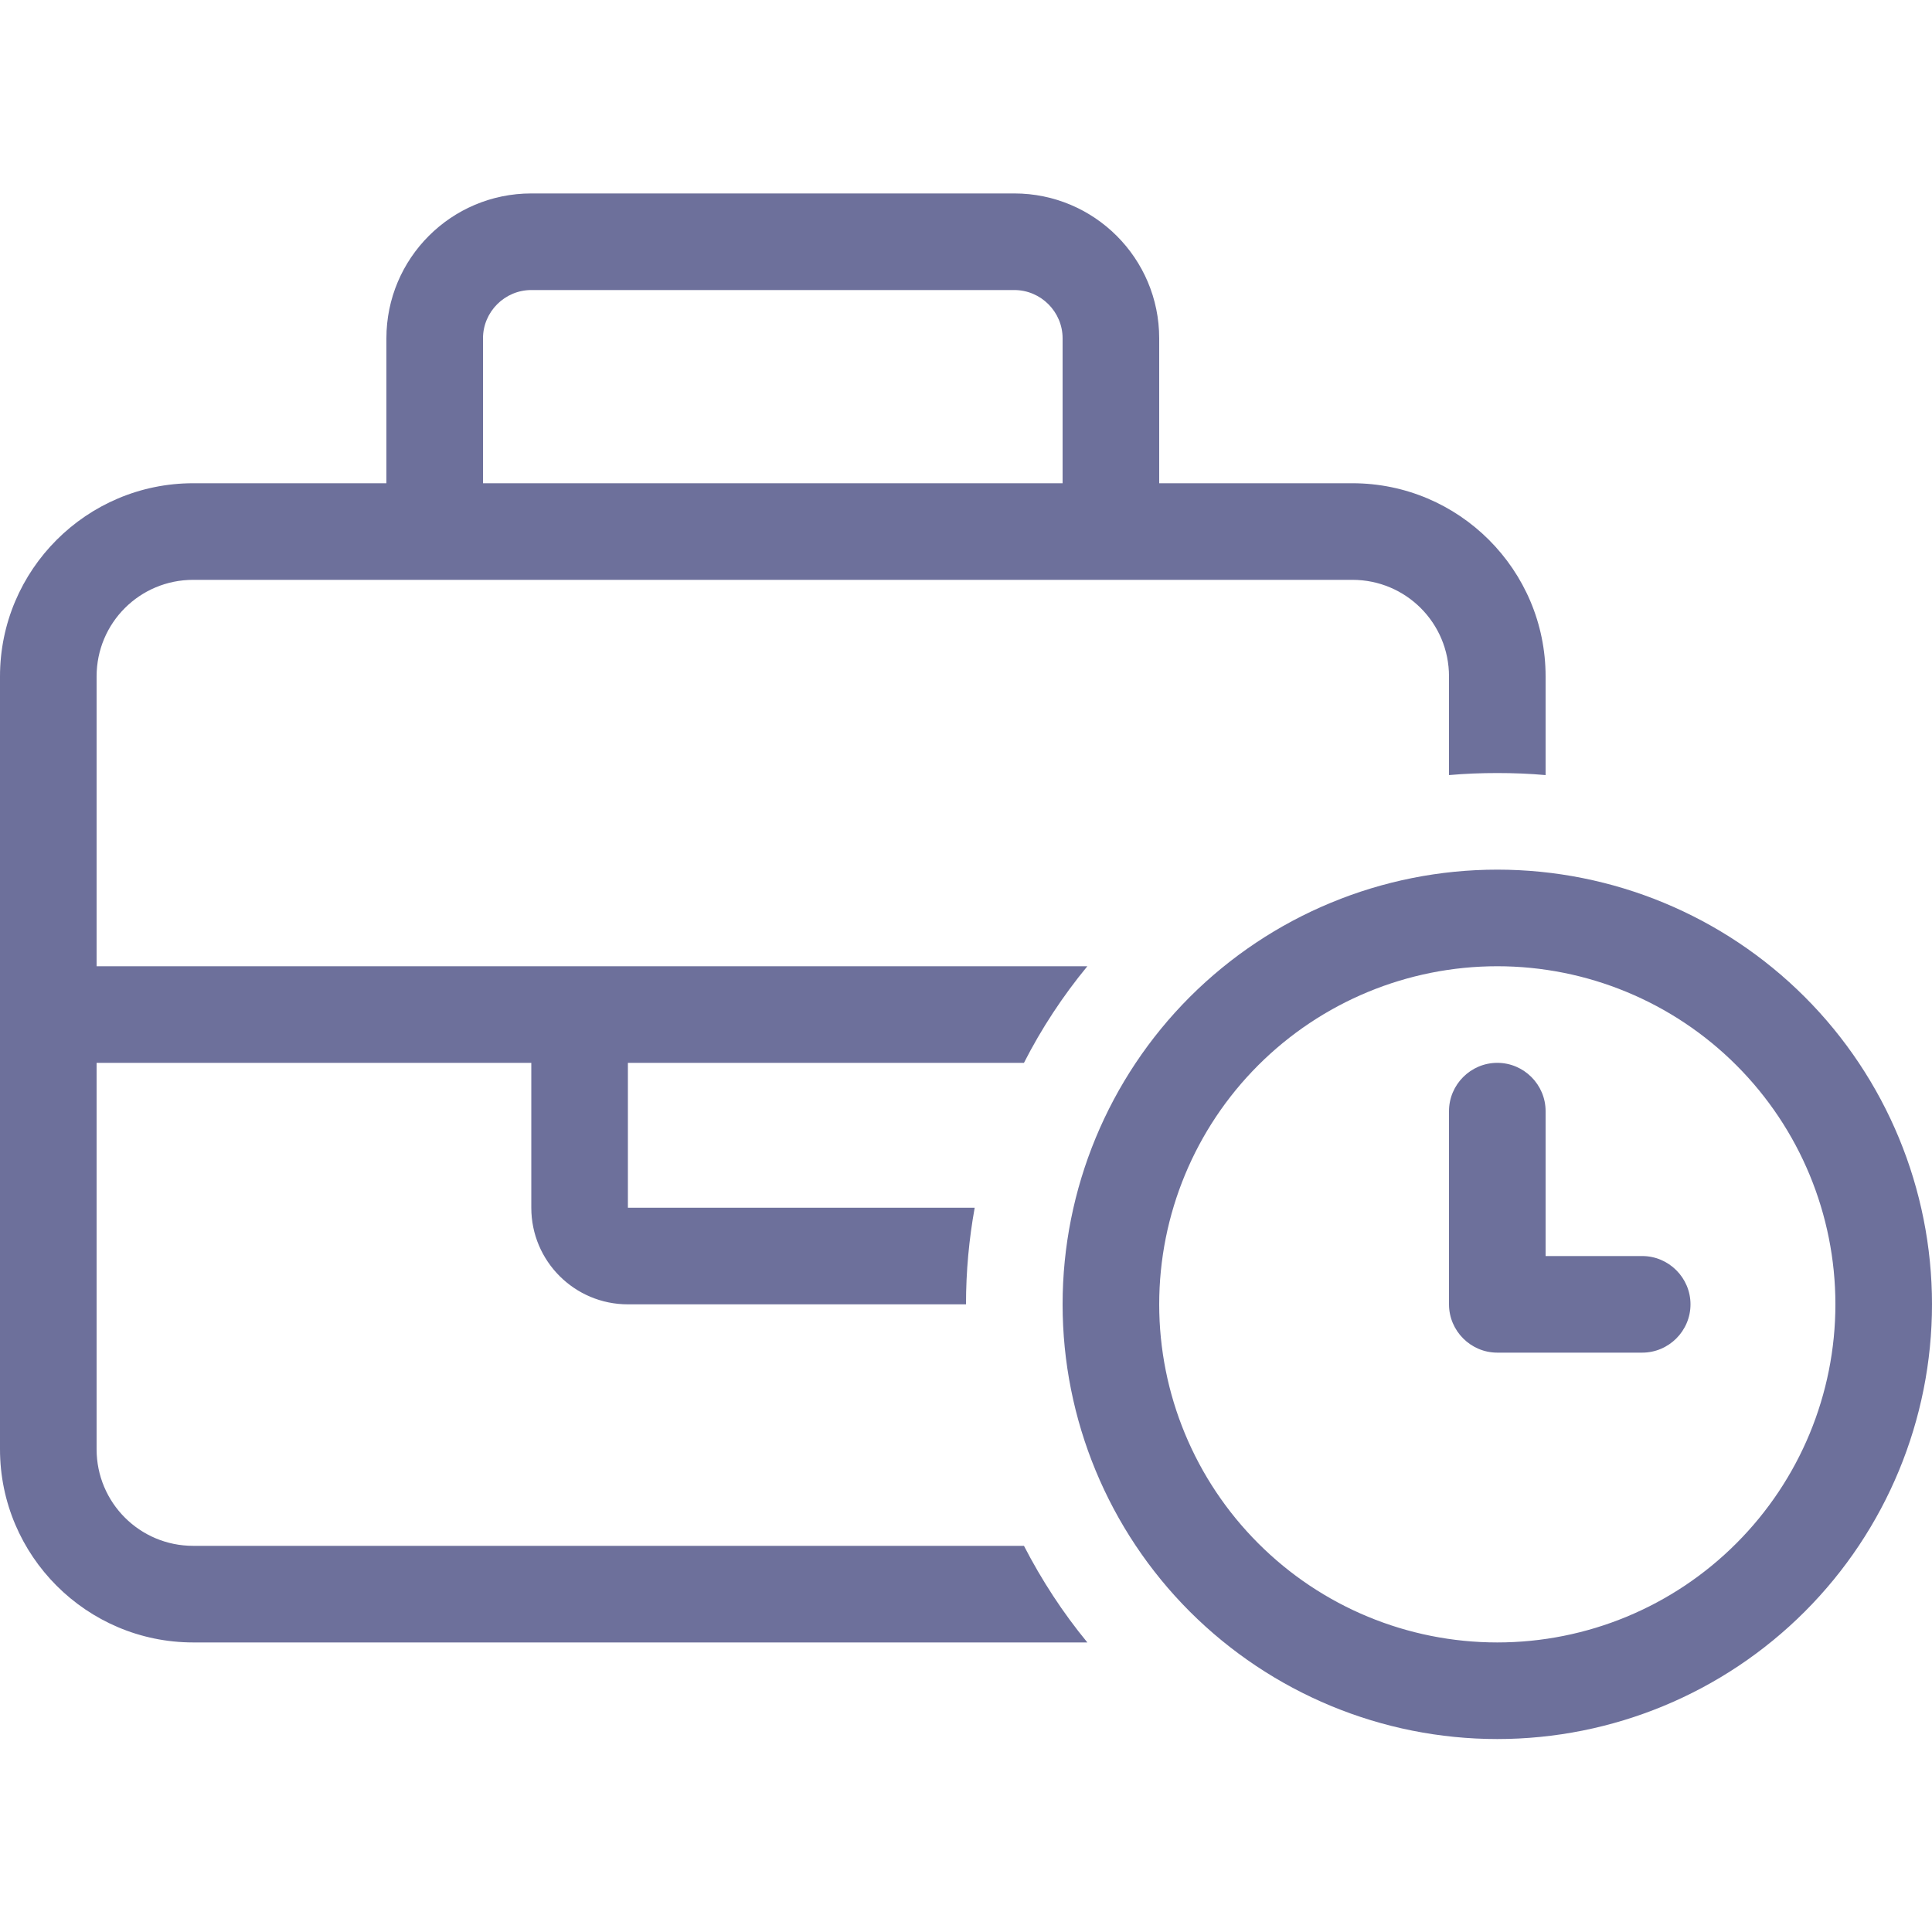 <svg width="16" height="16" viewBox="0 0 16 16" fill="none" xmlns="http://www.w3.org/2000/svg">
<path d="M4 2.802V4.002H8.8V2.802C8.8 2.582 8.62 2.402 8.4 2.402H4.4C4.18 2.402 4 2.582 4 2.802ZM3.2 4.002V2.802C3.2 2.139 3.737 1.602 4.4 1.602H8.4C9.062 1.602 9.6 2.139 9.6 2.802V4.002H11.2C12.082 4.002 12.8 4.719 12.8 5.602V6.419C12.668 6.407 12.535 6.402 12.4 6.402C12.265 6.402 12.133 6.407 12 6.419V5.602C12 5.159 11.643 4.802 11.2 4.802H9.2H3.6H1.6C1.157 4.802 0.8 5.159 0.8 5.602V8.002H4.4H5.2H8.8H9.005C8.803 8.247 8.625 8.517 8.48 8.802H5.2V10.002H8.072C8.025 10.262 8 10.529 8 10.802H5.2C4.758 10.802 4.4 10.444 4.4 10.002V8.802H0.8V12.002C0.8 12.444 1.157 12.802 1.6 12.802H8.48C8.627 13.087 8.803 13.357 9.005 13.602H1.6C0.718 13.602 0 12.884 0 12.002V5.602C0 4.719 0.718 4.002 1.6 4.002H3.2ZM12.4 13.602C13.143 13.602 13.855 13.307 14.38 12.781C14.905 12.256 15.2 11.544 15.2 10.802C15.2 10.059 14.905 9.347 14.38 8.822C13.855 8.297 13.143 8.002 12.4 8.002C11.657 8.002 10.945 8.297 10.42 8.822C9.895 9.347 9.6 10.059 9.6 10.802C9.6 11.544 9.895 12.256 10.42 12.781C10.945 13.307 11.657 13.602 12.4 13.602ZM12.4 7.202C13.355 7.202 14.271 7.581 14.946 8.256C15.621 8.931 16 9.847 16 10.802C16 11.756 15.621 12.672 14.946 13.347C14.271 14.022 13.355 14.402 12.4 14.402C11.445 14.402 10.53 14.022 9.854 13.347C9.179 12.672 8.8 11.756 8.8 10.802C8.8 9.847 9.179 8.931 9.854 8.256C10.53 7.581 11.445 7.202 12.4 7.202ZM12.4 8.802C12.62 8.802 12.8 8.982 12.8 9.202V10.402H13.6C13.82 10.402 14 10.582 14 10.802C14 11.022 13.82 11.202 13.6 11.202H12.4C12.18 11.202 12 11.022 12 10.802V9.202C12 8.982 12.18 8.802 12.4 8.802Z" fill="#0C1258" fill-opacity="0.6"/>
</svg>
